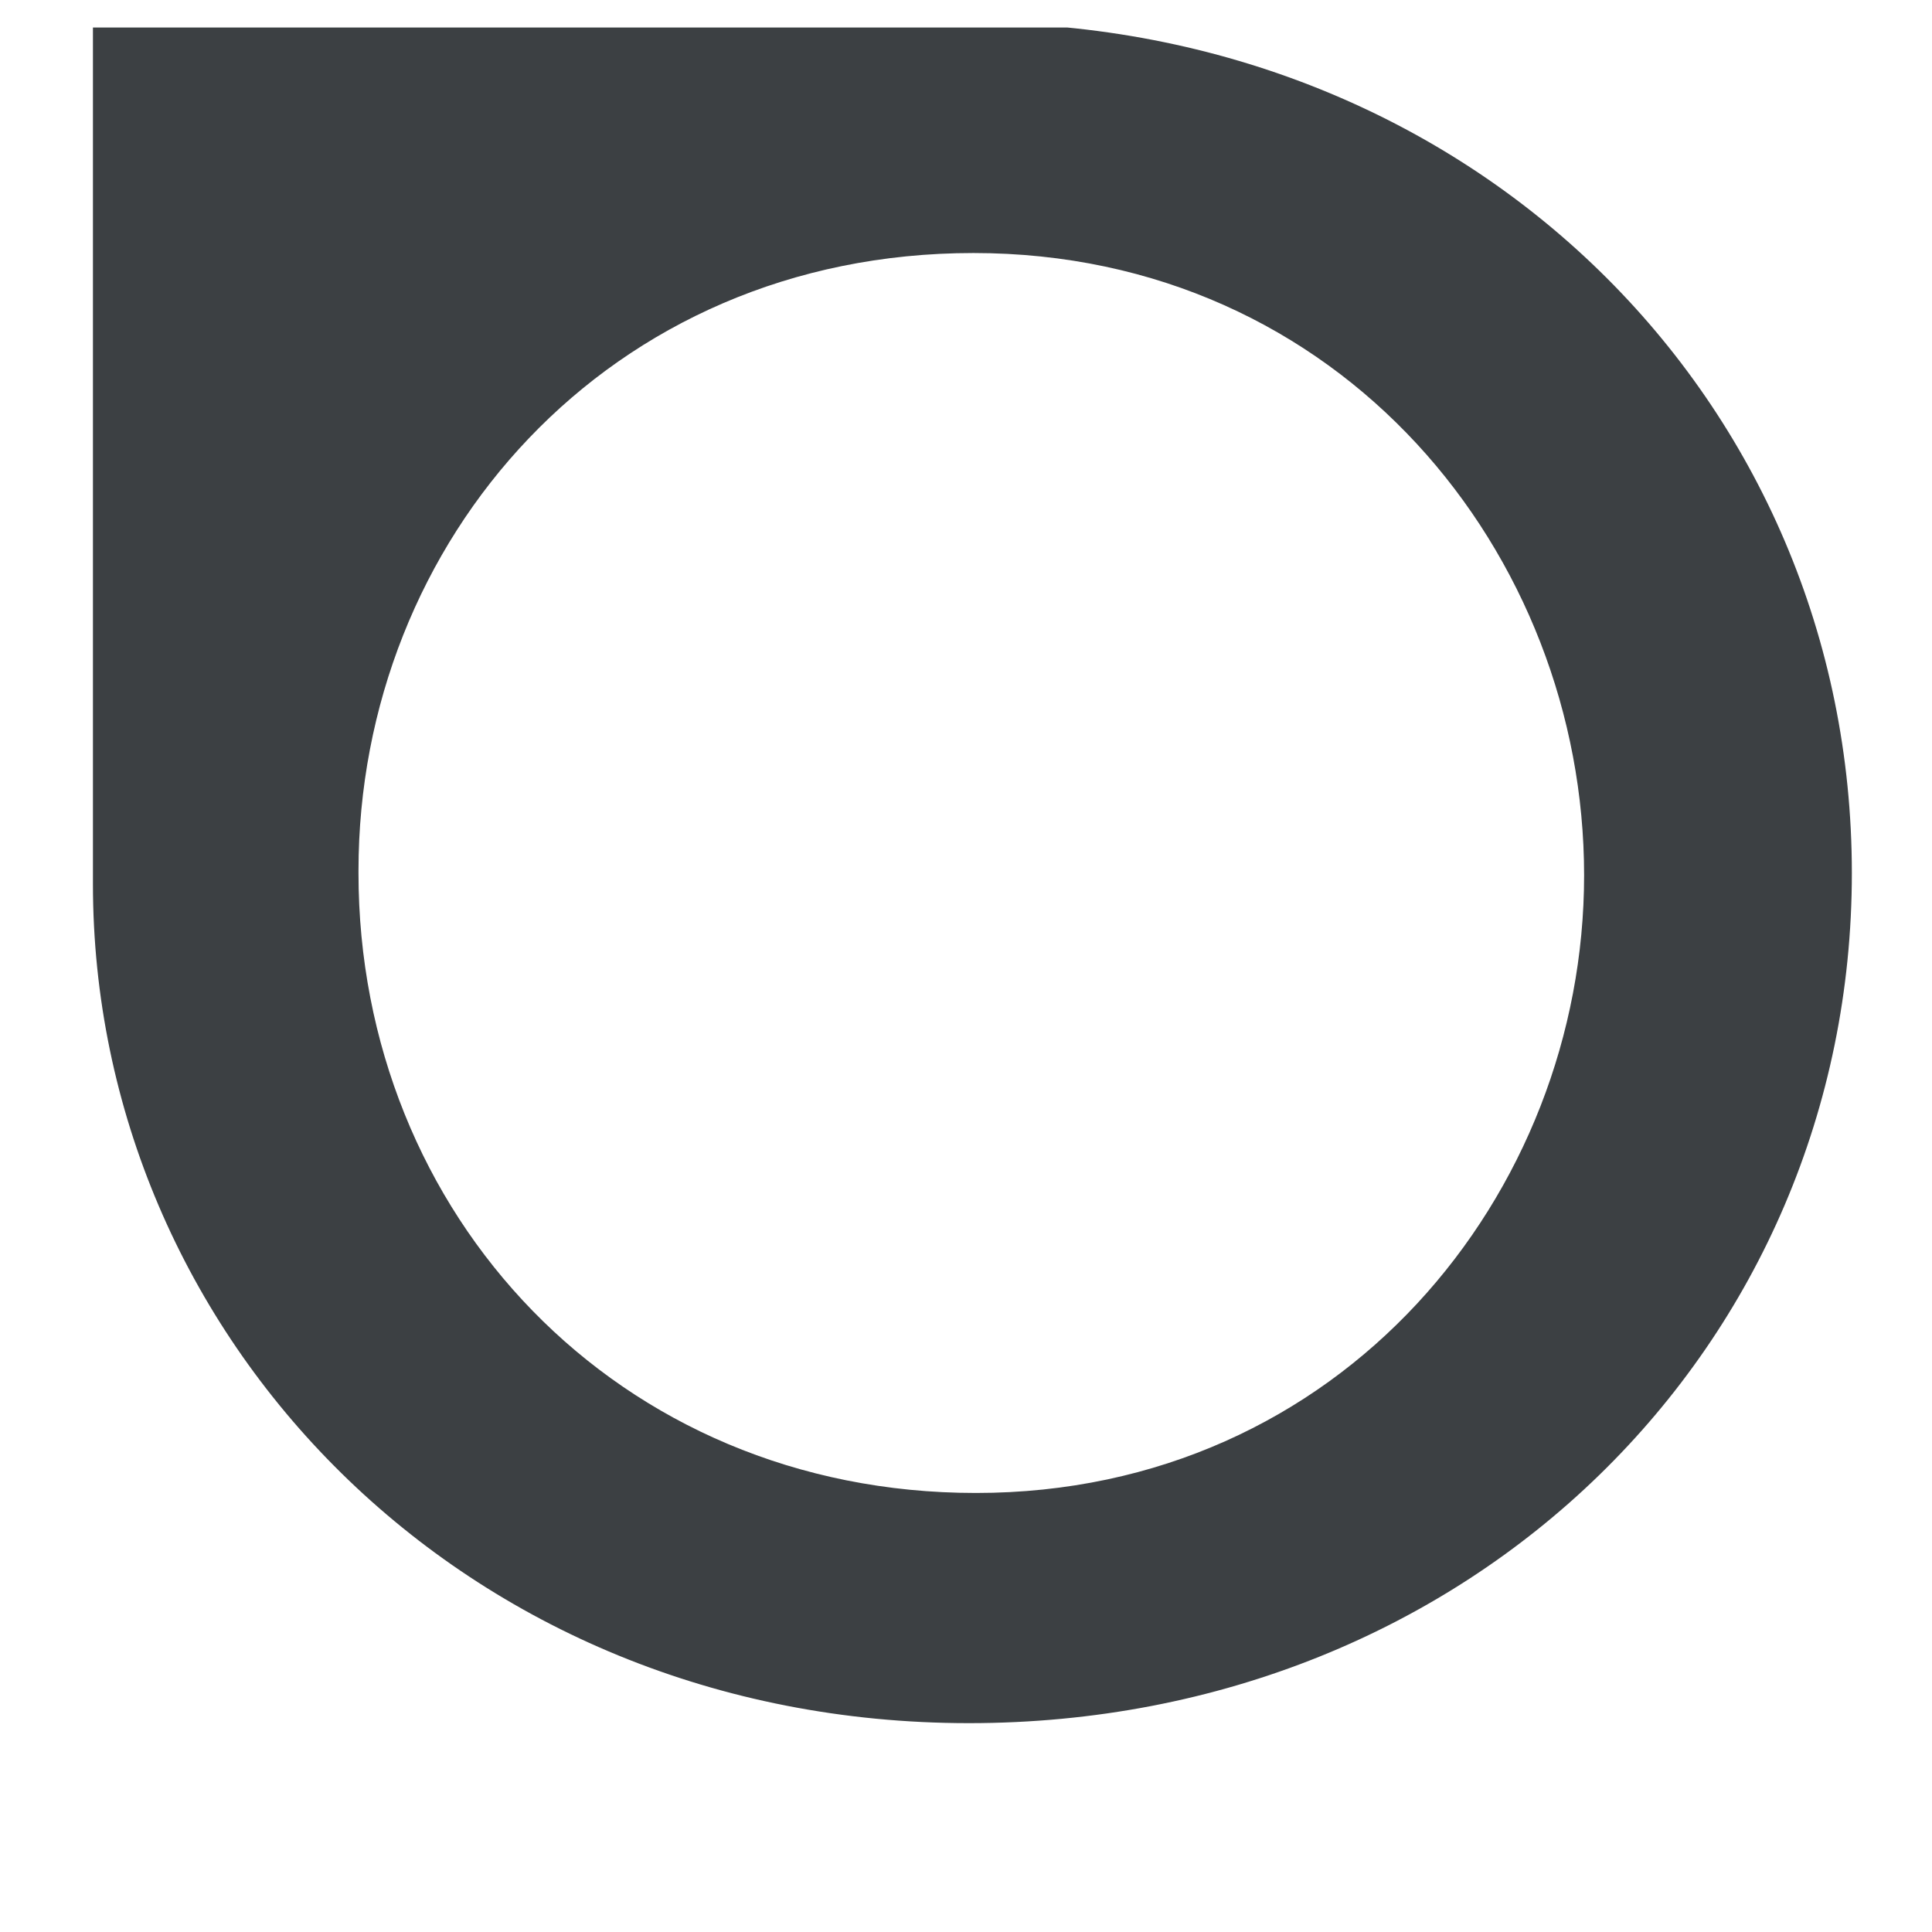 <svg xmlns="http://www.w3.org/2000/svg" fill="none" viewBox="0 0 29 29" height="29" width="29">
<g clip-path="url(#clip0_3724_4335)">
<path fill="#3C4043" d="M14.578 0.342H1.395V13.269C1.395 20.049 6.949 25.865 14.544 25.865C22.108 25.865 27.797 20.183 27.797 13.105C27.797 6.024 22.108 0.342 14.577 0.342H14.578ZM14.648 22.41C9.265 22.41 5.381 18.223 5.381 13.105V13.07C5.381 8.12 9.127 3.798 14.611 3.798C20.132 3.798 23.778 8.317 23.778 13.138C23.778 17.924 20.133 22.41 14.649 22.41H14.648Z"></path>
</g>
<defs>
<clipPath id="clip0_3724_4335">
<rect transform="translate(0.141 0.413)" fill="white" height="28.163" width="28.163"></rect>
</clipPath>
</defs>
</svg>
